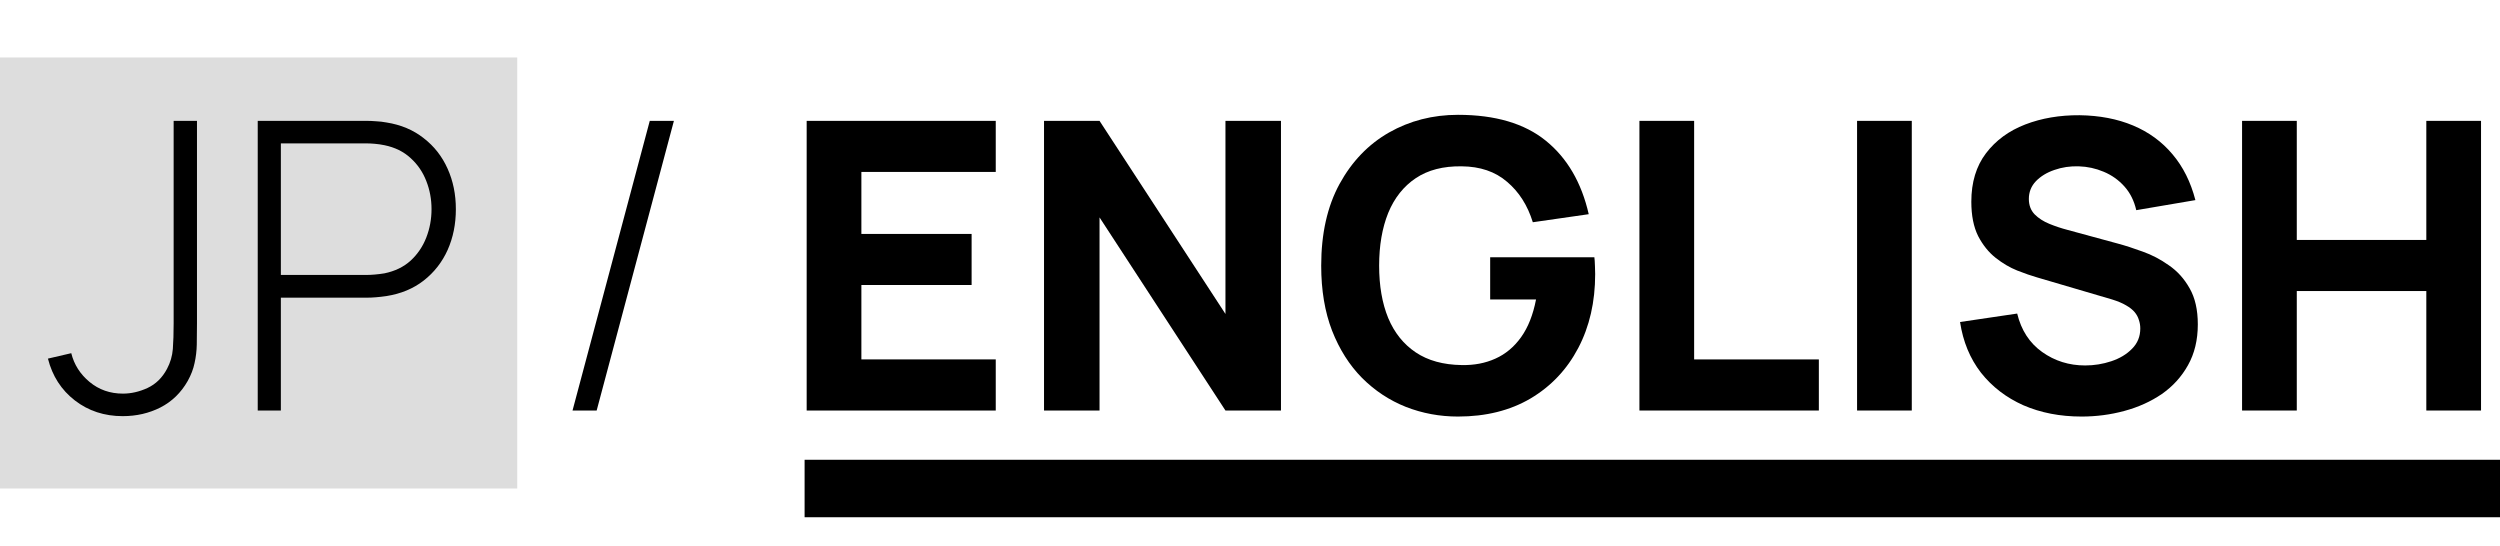 <?xml version="1.0" encoding="UTF-8" standalone="no"?>
<svg xmlns:inkscape="http://www.inkscape.org/namespaces/inkscape" xmlns:sodipodi="http://sodipodi.sourceforge.net/DTD/sodipodi-0.dtd" xmlns="http://www.w3.org/2000/svg" xmlns:svg="http://www.w3.org/2000/svg" width="87" height="19" viewBox="0 0 87 19" version="1.1" id="svg5" xml:space="preserve">
  <defs id="defs2">
    <rect x="-210" y="-60" width="50" height="20" id="rect4717"></rect>
    <rect x="-250" y="-60" width="430" height="120" id="rect4661"></rect>
    <rect x="-260" y="-60" width="600" height="160" id="rect4655"></rect>
    <rect x="-250" y="-60" width="430" height="120" id="rect4762"></rect>
    <rect x="-250" y="-60" width="430" height="120" id="rect4816"></rect>
    <rect x="-250" y="-60" width="430" height="120" id="rect4832"></rect>
    <rect x="-250" y="-60" width="430" height="120" id="rect4944"></rect>
    <rect x="-250" y="-60" width="430" height="120" id="rect2163"></rect>
  </defs>
  <g id="layer1">
    <rect style="display:none;fill:#dddddd;fill-opacity:1;stroke-width:30.295;stroke-linecap:square" id="rect5352" width="57" height="15" x="26" y="2"></rect>
    <rect style="display:none;fill:#000000;stroke-width:31.34;stroke-linecap:square" id="rect4729" width="16" height="2" x="0" y="16"></rect>
    <g aria-label="JP / ENGLISH" transform="translate(250,63.365)" id="text4760" style="font-weight:800;font-size:14px;line-height:0;font-family:Manrope;-inkscape-font-specification:'Manrope Ultra-Bold';white-space:pre;shape-inside:url(#rect4762);display:none;stroke-width:31.34;stroke-linecap:square">
      <path d="m -246.906,-48.865 q -1.204,0 -1.988,-0.616 -0.777,-0.616 -1.106,-1.666 l 1.876,-0.448 q 0.063,0.385 0.406,0.672 0.343,0.28 0.728,0.28 0.266,0 0.567,-0.147 0.308,-0.147 0.441,-0.469 0.084,-0.203 0.098,-0.497 0.014,-0.294 0.014,-0.679 v -6.72 h 1.932 v 6.72 q 0,0.483 -0.007,0.84 0,0.357 -0.07,0.672 -0.063,0.308 -0.259,0.644 -0.427,0.742 -1.113,1.078 -0.686,0.336 -1.519,0.336 z" style="line-height:1em" id="path2377"></path>
      <path d="m -241.838,-49.075 v -10.08 h 4.256 q 0.147,0 0.392,0.014 0.252,0.007 0.448,0.042 0.903,0.14 1.477,0.595 0.581,0.455 0.854,1.148 0.273,0.686 0.273,1.533 0,0.847 -0.28,1.54 -0.273,0.686 -0.854,1.141 -0.574,0.455 -1.47,0.595 -0.196,0.028 -0.448,0.042 -0.252,0.014 -0.392,0.014 h -2.352 v 3.416 z m 1.904,-5.194 h 2.268 q 0.147,0 0.322,-0.014 0.175,-0.014 0.322,-0.056 0.385,-0.105 0.595,-0.35 0.21,-0.252 0.287,-0.553 0.084,-0.308 0.084,-0.581 0,-0.273 -0.084,-0.574 -0.077,-0.308 -0.287,-0.553 -0.21,-0.252 -0.595,-0.357 -0.147,-0.042 -0.322,-0.056 -0.175,-0.014 -0.322,-0.014 h -2.268 z" style="line-height:1em" id="path2379"></path>
      <path d="m -227.39,-59.155 h 0.84 l -2.688,10.08 h -0.84 z" style="font-weight:300;-inkscape-font-specification:'Manrope Light'" id="path2381"></path>
      <path d="m -221.93,-49.075 v -10.08 h 6.23 v 0.784 h -5.425 v 3.829 h 4.585 v 0.784 h -4.585 v 3.899 h 5.425 v 0.784 z" style="font-weight:300;-inkscape-font-specification:'Manrope Light'" id="path2383"></path>
      <path d="m -214.02,-49.075 v -10.08 h 0.812 l 5.838,8.645 v -8.645 h 0.812 v 10.08 h -0.812 l -5.838,-8.659 v 8.659 z" style="font-weight:300;-inkscape-font-specification:'Manrope Light'" id="path2385"></path>
      <path d="m -200.594,-48.865 q -1.099,0 -1.953,-0.378 -0.847,-0.378 -1.428,-1.071 -0.581,-0.693 -0.882,-1.659 -0.301,-0.966 -0.301,-2.142 0,-1.561 0.525,-2.737 0.532,-1.183 1.547,-1.841 1.015,-0.658 2.492,-0.658 1.526,0 2.506,0.714 0.987,0.714 1.386,1.876 l -0.798,0.245 q -0.35,-0.931 -1.141,-1.484 -0.784,-0.56 -1.932,-0.567 -1.239,0 -2.065,0.567 -0.819,0.56 -1.232,1.568 -0.413,1.008 -0.427,2.317 -0.014,1.309 0.399,2.317 0.42,1.001 1.253,1.575 0.833,0.567 2.072,0.567 1.183,0.007 1.932,-0.462 0.756,-0.469 1.12,-1.316 0.371,-0.854 0.399,-1.995 h -2.506 v -0.735 h 3.346 q 0.021,0.175 0.021,0.343 0.007,0.168 0.007,0.259 0,1.337 -0.469,2.401 -0.462,1.064 -1.428,1.68 -0.959,0.616 -2.443,0.616 z" style="font-weight:300;-inkscape-font-specification:'Manrope Light'" id="path2387"></path>
      <path d="m -194.714,-49.075 v -10.08 h 0.805 v 9.296 h 4.9 v 0.784 z" style="font-weight:300;-inkscape-font-specification:'Manrope Light'" id="path2389"></path>
      <path d="m -187.679,-49.075 v -10.08 h 0.805 v 10.08 z" style="font-weight:300;-inkscape-font-specification:'Manrope Light'" id="path2391"></path>
      <path d="m -181.351,-48.865 q -1.036,0 -1.869,-0.343 -0.826,-0.343 -1.372,-0.973 -0.539,-0.63 -0.721,-1.498 l 0.826,-0.14 q 0.259,1.008 1.106,1.589 0.854,0.581 2.051,0.581 0.812,0 1.435,-0.259 0.623,-0.259 0.973,-0.728 0.35,-0.476 0.35,-1.106 0,-0.455 -0.168,-0.763 -0.161,-0.308 -0.42,-0.504 -0.259,-0.203 -0.553,-0.322 -0.294,-0.126 -0.553,-0.203 l -2.534,-0.756 q -0.504,-0.147 -0.903,-0.364 -0.392,-0.224 -0.665,-0.511 -0.266,-0.294 -0.413,-0.665 -0.14,-0.371 -0.14,-0.826 0,-0.812 0.434,-1.421 0.434,-0.609 1.19,-0.945 0.763,-0.343 1.75,-0.343 0.994,0.007 1.785,0.371 0.791,0.357 1.295,1.015 0.511,0.658 0.658,1.561 l -0.833,0.147 q -0.098,-0.693 -0.504,-1.211 -0.399,-0.518 -1.022,-0.805 -0.623,-0.287 -1.386,-0.287 -0.735,-0.007 -1.302,0.245 -0.56,0.252 -0.882,0.679 -0.322,0.427 -0.322,0.966 0,0.56 0.301,0.896 0.308,0.329 0.749,0.518 0.448,0.189 0.854,0.308 l 2.03,0.602 q 0.287,0.084 0.686,0.238 0.399,0.154 0.784,0.441 0.385,0.28 0.637,0.749 0.259,0.462 0.259,1.162 0,0.679 -0.259,1.218 -0.259,0.539 -0.742,0.917 -0.483,0.371 -1.141,0.567 -0.658,0.203 -1.449,0.203 z" style="font-weight:300;-inkscape-font-specification:'Manrope Light'" id="path2393"></path>
      <path d="m -176.339,-49.075 v -10.08 h 0.805 v 4.648 h 5.838 v -4.648 h 0.812 v 10.08 h -0.812 v -4.648 h -5.838 v 4.648 z" style="font-weight:300;-inkscape-font-specification:'Manrope Light'" id="path2395"></path>
    </g>
    <rect style="display:inline;fill:#dddddd;fill-opacity:1;stroke-width:32.44;stroke-linecap:square" id="rect5037" width="18" height="15" x="0" y="2"></rect>
    <rect style="display:inline;fill:#000000;stroke-width:31.34;stroke-linecap:square" id="rect5034" width="59" height="2" x="28" y="16"></rect>
    <g aria-label="JP / ENGLISH" transform="translate(251.668,63.361)" id="text2161" style="font-weight:800;font-size:14px;line-height:0;font-family:Manrope;-inkscape-font-specification:'Manrope Ultra-Bold';white-space:pre;shape-inside:url(#rect2163);display:inline;stroke-width:31.34;stroke-linecap:square">
      <path d="m -247.396,-48.879 q -0.959,0 -1.666,-0.546 -0.707,-0.546 -0.938,-1.456 l 0.812,-0.189 q 0.147,0.595 0.637,1.001 0.49,0.406 1.162,0.406 0.427,0 0.854,-0.196 0.434,-0.203 0.679,-0.665 0.175,-0.329 0.203,-0.693 0.028,-0.371 0.028,-0.889 v -7.049 h 0.812 v 7.049 q 0,0.399 -0.007,0.735 -0.007,0.336 -0.077,0.644 -0.063,0.308 -0.238,0.623 -0.35,0.616 -0.952,0.924 -0.595,0.301 -1.309,0.301 z" style="font-weight:300;line-height:1em;-inkscape-font-specification:'Manrope Light'" id="path2345"></path>
      <path d="m -242.699,-49.075 v -10.08 h 3.801 q 0.147,0 0.315,0.014 0.175,0.007 0.364,0.042 0.756,0.119 1.295,0.546 0.546,0.42 0.833,1.064 0.287,0.637 0.287,1.407 0,0.777 -0.287,1.421 -0.287,0.637 -0.833,1.064 -0.539,0.42 -1.295,0.539 -0.189,0.028 -0.364,0.042 -0.168,0.014 -0.315,0.014 h -2.996 v 3.927 z m 0.805,-4.718 h 2.982 q 0.126,0 0.287,-0.014 0.168,-0.014 0.336,-0.042 0.546,-0.112 0.91,-0.441 0.364,-0.336 0.546,-0.805 0.182,-0.469 0.182,-0.987 0,-0.518 -0.182,-0.98 -0.182,-0.469 -0.546,-0.798 -0.364,-0.336 -0.91,-0.448 -0.168,-0.035 -0.336,-0.049 -0.161,-0.014 -0.287,-0.014 h -2.982 z" style="font-weight:300;line-height:1em;-inkscape-font-specification:'Manrope Light'" id="path2347"></path>
      <path d="m -229.056,-59.155 h 0.84 l -2.688,10.08 h -0.84 z" style="font-weight:300;-inkscape-font-specification:'Manrope Light'" id="path2349"></path>
      <path d="m -223.596,-49.075 v -10.08 h 6.58 v 1.778 h -4.676 v 2.156 h 3.836 v 1.778 h -3.836 v 2.59 h 4.676 v 1.778 z" id="path2351"></path>
      <path d="m -215.336,-49.075 v -10.08 h 1.932 l 4.382,6.72 v -6.72 h 1.932 v 10.08 h -1.932 l -4.382,-6.72 v 6.72 z" id="path2353"></path>
      <path d="m -200.93,-48.865 q -0.952,0 -1.813,-0.336 -0.861,-0.343 -1.526,-1.008 -0.658,-0.665 -1.043,-1.645 -0.378,-0.98 -0.378,-2.261 0,-1.673 0.637,-2.842 0.644,-1.176 1.722,-1.792 1.085,-0.616 2.401,-0.616 1.946,0 3.059,0.903 1.113,0.903 1.491,2.555 l -1.946,0.28 q -0.273,-0.882 -0.896,-1.407 -0.616,-0.532 -1.582,-0.539 -0.959,-0.014 -1.596,0.413 -0.637,0.427 -0.959,1.211 -0.315,0.784 -0.315,1.834 0,1.05 0.315,1.82 0.322,0.77 0.959,1.197 0.637,0.427 1.596,0.441 0.651,0.014 1.176,-0.224 0.532,-0.238 0.896,-0.749 0.364,-0.511 0.518,-1.309 h -1.596 v -1.47 h 3.626 q 0.014,0.091 0.021,0.322 0.007,0.231 0.007,0.266 0,1.449 -0.588,2.569 -0.588,1.12 -1.659,1.757 -1.071,0.63 -2.527,0.63 z" id="path2355"></path>
      <path d="m -194.616,-49.075 v -10.08 h 1.904 v 8.302 h 4.34 v 1.778 z" id="path2357"></path>
      <path d="m -187.042,-49.075 v -10.08 h 1.904 v 10.08 z" id="path2359"></path>
      <path d="m -179.23,-48.865 q -1.12,0 -2.023,-0.392 -0.896,-0.399 -1.477,-1.134 -0.574,-0.742 -0.728,-1.764 l 1.988,-0.294 q 0.21,0.868 0.868,1.337 0.658,0.469 1.498,0.469 0.469,0 0.91,-0.147 0.441,-0.147 0.721,-0.434 0.287,-0.287 0.287,-0.707 0,-0.154 -0.049,-0.294 -0.042,-0.147 -0.147,-0.273 -0.105,-0.126 -0.301,-0.238 -0.189,-0.112 -0.483,-0.203 l -2.618,-0.77 q -0.294,-0.084 -0.686,-0.238 -0.385,-0.154 -0.749,-0.441 -0.364,-0.287 -0.609,-0.756 -0.238,-0.476 -0.238,-1.197 0,-1.015 0.511,-1.687 0.511,-0.672 1.365,-1.001 0.854,-0.329 1.89,-0.322 1.043,0.014 1.862,0.357 0.819,0.343 1.372,1.001 0.553,0.651 0.798,1.596 l -2.058,0.35 q -0.112,-0.49 -0.413,-0.826 -0.301,-0.336 -0.721,-0.511 -0.413,-0.175 -0.868,-0.189 -0.448,-0.014 -0.847,0.126 -0.392,0.133 -0.644,0.392 -0.245,0.259 -0.245,0.616 0,0.329 0.203,0.539 0.203,0.203 0.511,0.329 0.308,0.126 0.63,0.21 l 1.75,0.476 q 0.392,0.105 0.868,0.28 0.476,0.168 0.91,0.476 0.441,0.301 0.721,0.798 0.287,0.497 0.287,1.26 0,0.812 -0.343,1.421 -0.336,0.602 -0.91,1.001 -0.574,0.392 -1.302,0.588 -0.721,0.196 -1.491,0.196 z" id="path2361"></path>
      <path d="m -173.644,-49.075 v -10.08 h 1.904 v 4.144 h 4.508 v -4.144 h 1.904 v 10.08 h -1.904 v -4.158 h -4.508 v 4.158 z" id="path2363"></path>
    </g>
  </g>
</svg>
